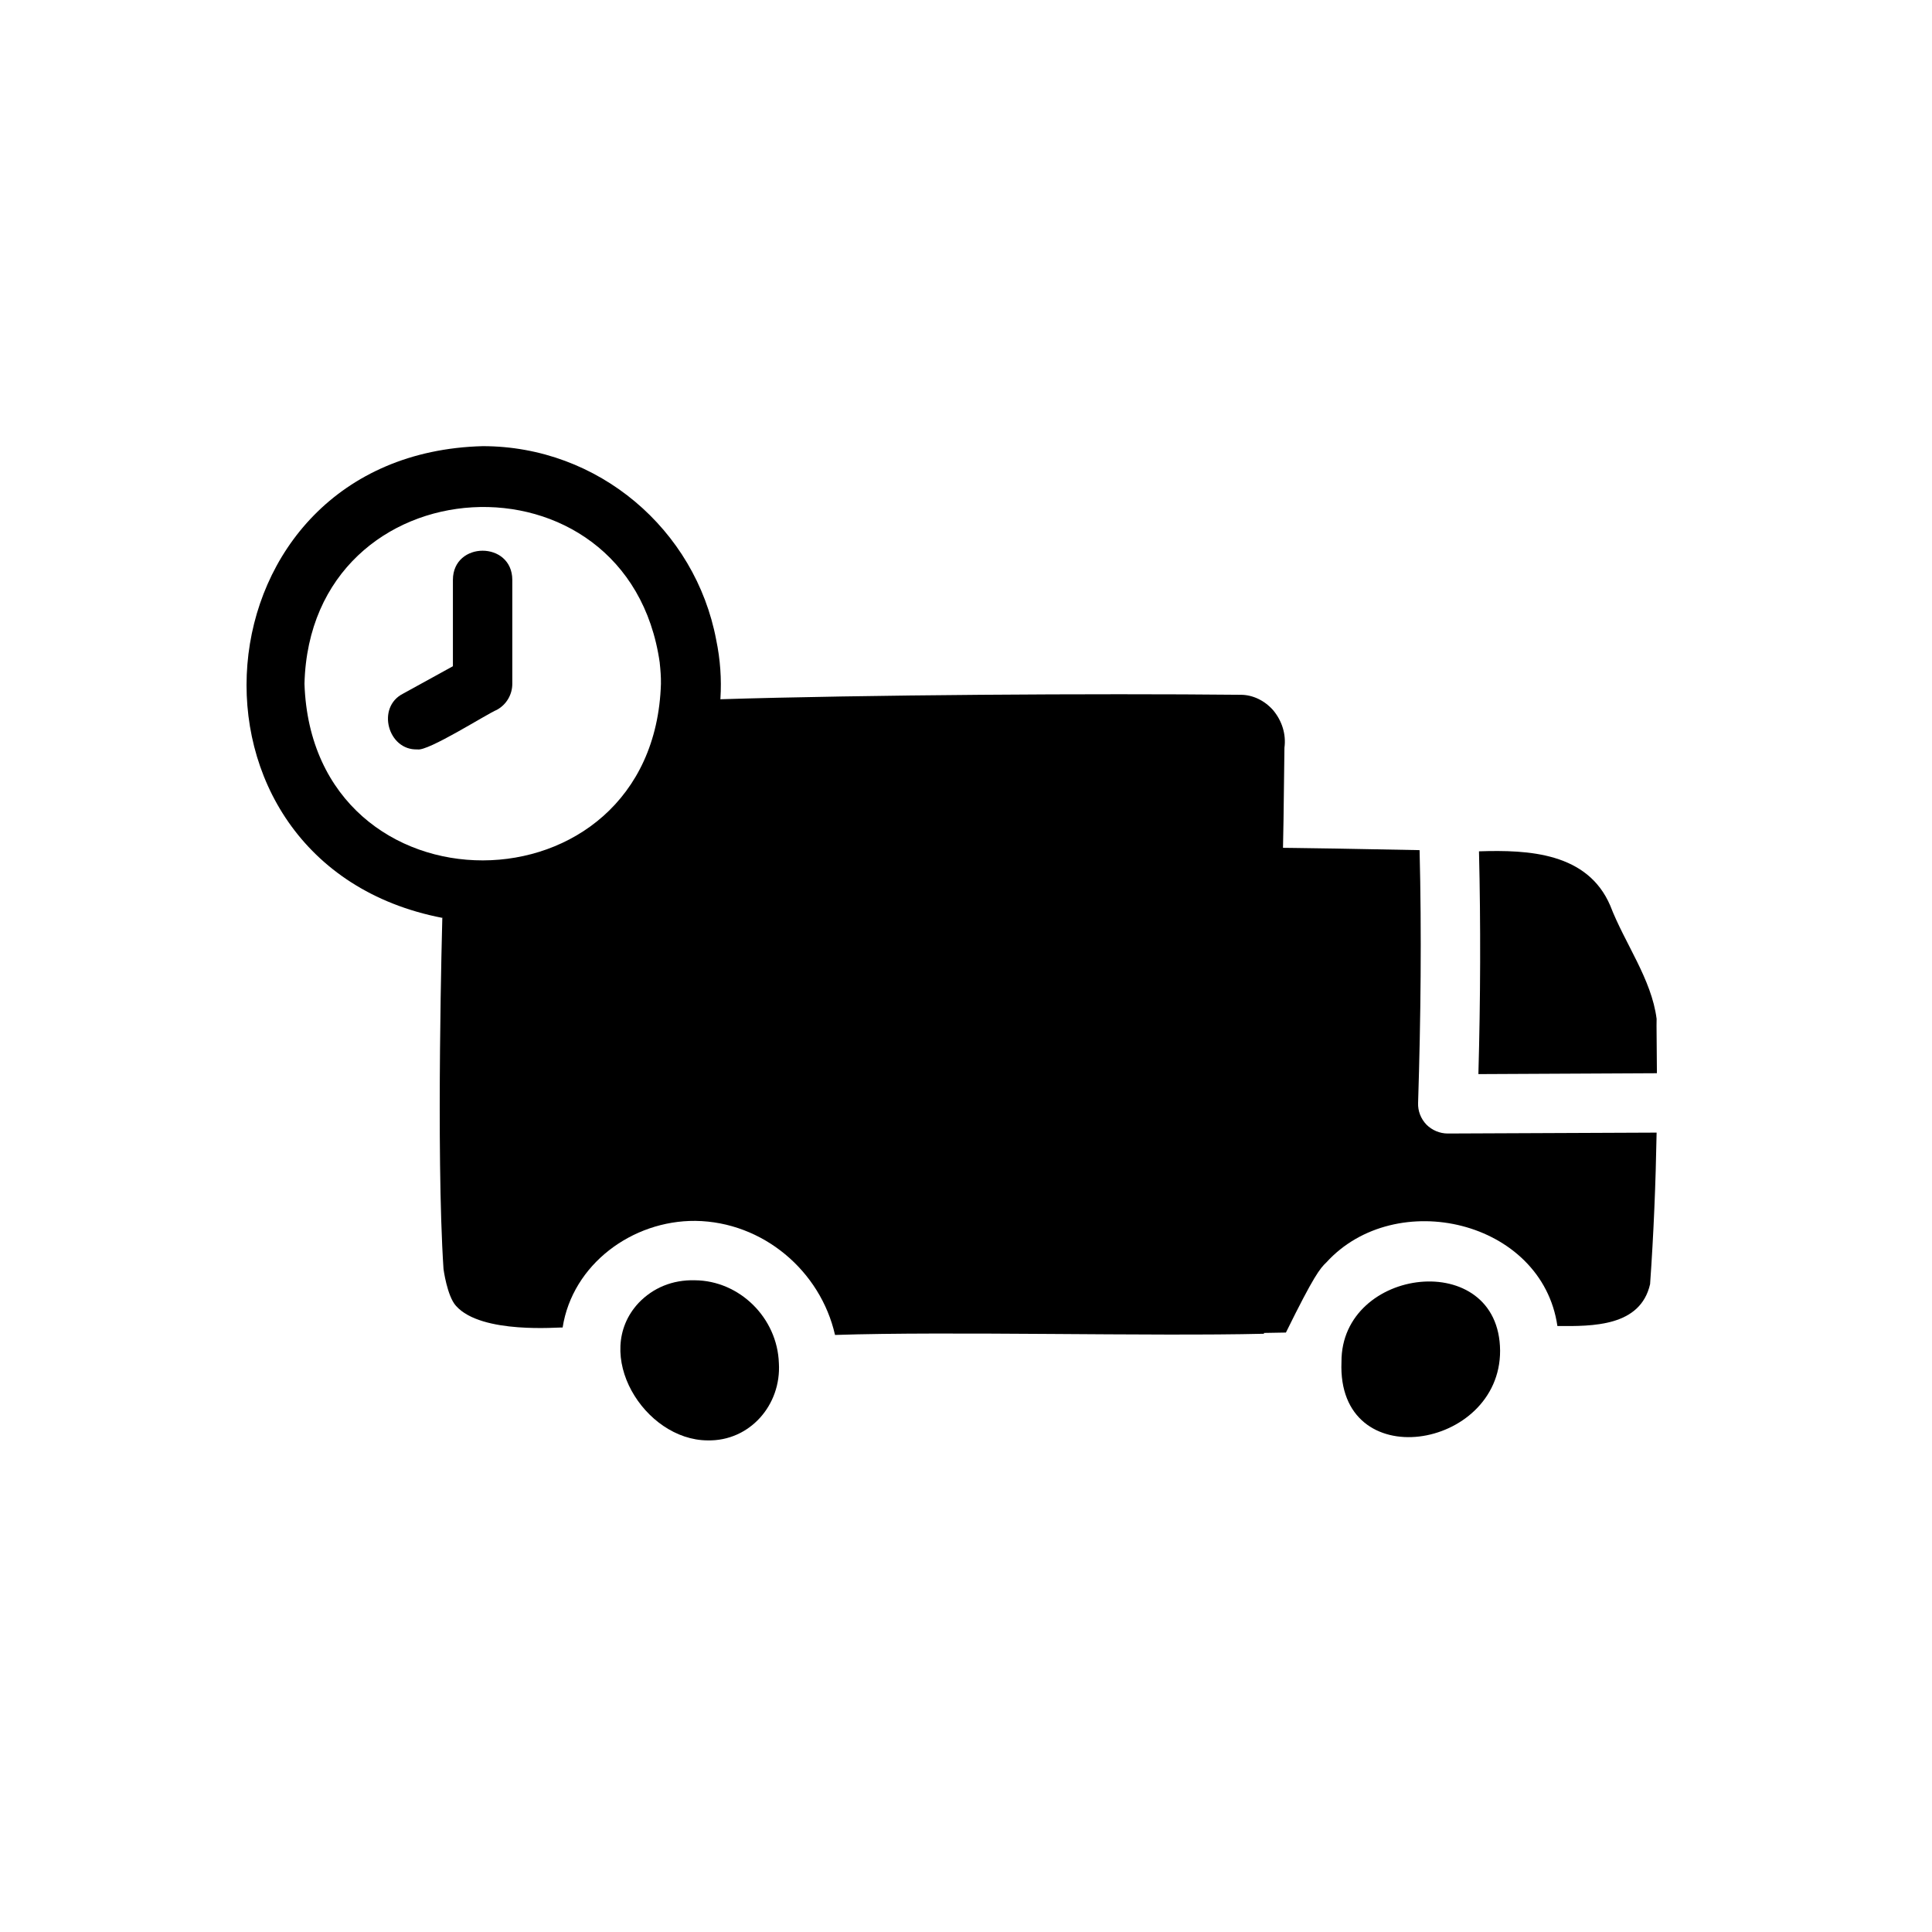 <?xml version="1.0" encoding="UTF-8"?>
<!-- Uploaded to: ICON Repo, www.svgrepo.com, Generator: ICON Repo Mixer Tools -->
<svg fill="#000000" width="800px" height="800px" version="1.1" viewBox="144 144 512 512" xmlns="http://www.w3.org/2000/svg">
 <g>
  <path d="m535.79 428.65c0.551-19.758 0.629-39.598 0.156-59.039 13.191-0.441 28.793 0.359 34.793 14.406 3.871 10.062 10.934 19.441 12.281 29.992-0.078 0.316 0.078 9.918 0.078 14.406-15.82 0.078-31.562 0.156-47.309 0.234z"/>
  <path d="m350.41 505.25c0.676 11.113-7.754 20.715-18.895 20.469-16.777-0.086-30.887-22.93-18.262-36.449 3.777-3.938 8.895-6.141 14.879-5.984 11.887 0.082 21.883 10 22.277 21.965z"/>
  <path d="m541.54 501.94c0.082 26.309-43.273 33.367-42.035 2.988-0.141-25.27 41.836-30.289 42.035-2.988z"/>
  <path d="m583.02 444.16c-0.238 13.383-0.785 26.844-1.73 40.148-2.578 11.285-15.238 11.176-24.562 11.102-4.082-28.047-42.883-37.02-61.242-16.848-1.652 1.574-3.227 3.387-10.707 18.578-4.566 0.078-9.133 0.156-13.695 0.238 2.676-45.738 4.41-88.008 5.039-128.79 14.719 0.156 29.441 0.395 44.082 0.707 0.551 22.043 0.316 44.555-0.395 66.992-0.082 2.121 0.707 4.168 2.203 5.742 1.496 1.496 3.543 2.363 5.668 2.363 18.418-0.082 36.918-0.16 55.34-0.238z"/>
  <path d="m333.8 313.56c-5.512-29.203-31.176-51.324-61.875-51.324-77.168 2.023-85.566 110.52-10.707 125.01 42.297 8.223 81.328-31.898 72.582-73.684zm-14.645 11.652c-1.914 62.211-92.383 62.59-94.465 0 1.484-59.105 85.859-63.754 94.148-5.59v0.078c0.191 1.789 0.348 3.648 0.316 5.512z"/>
  <path d="m484.39 342.14c-0.488 51.059-2.184 99.375-5.43 155.32-29.984 0.719-83.324-0.688-113.67 0.316-3.859-17.004-19.129-29.992-37-30.23-16.766-0.137-32.574 11.539-35.188 28.262-0.629-0.156-21.52 1.879-28.262-5.746-2.363-2.598-3.305-9.762-3.305-9.762-2.047-30.859-0.316-93.047-0.316-93.047s71.543-21.352 73.523-57.938c38.023-1.188 100.13-1.578 138.08-1.188 3.148 0 6.297 1.496 8.582 4.094 2.359 2.836 3.461 6.379 2.988 9.922z"/>
  <path d="m254.61 342.6c-7.816 0.293-10.926-11.164-3.801-14.77 0 0 13.215-7.273 13.215-7.273v-22.895c0.043-10.281 15.699-10.301 15.742 0v27.551c0 2.871-1.562 5.512-4.078 6.894-2.629 1.062-18.289 11.098-21.078 10.492z"/>
 </g>
</svg>
